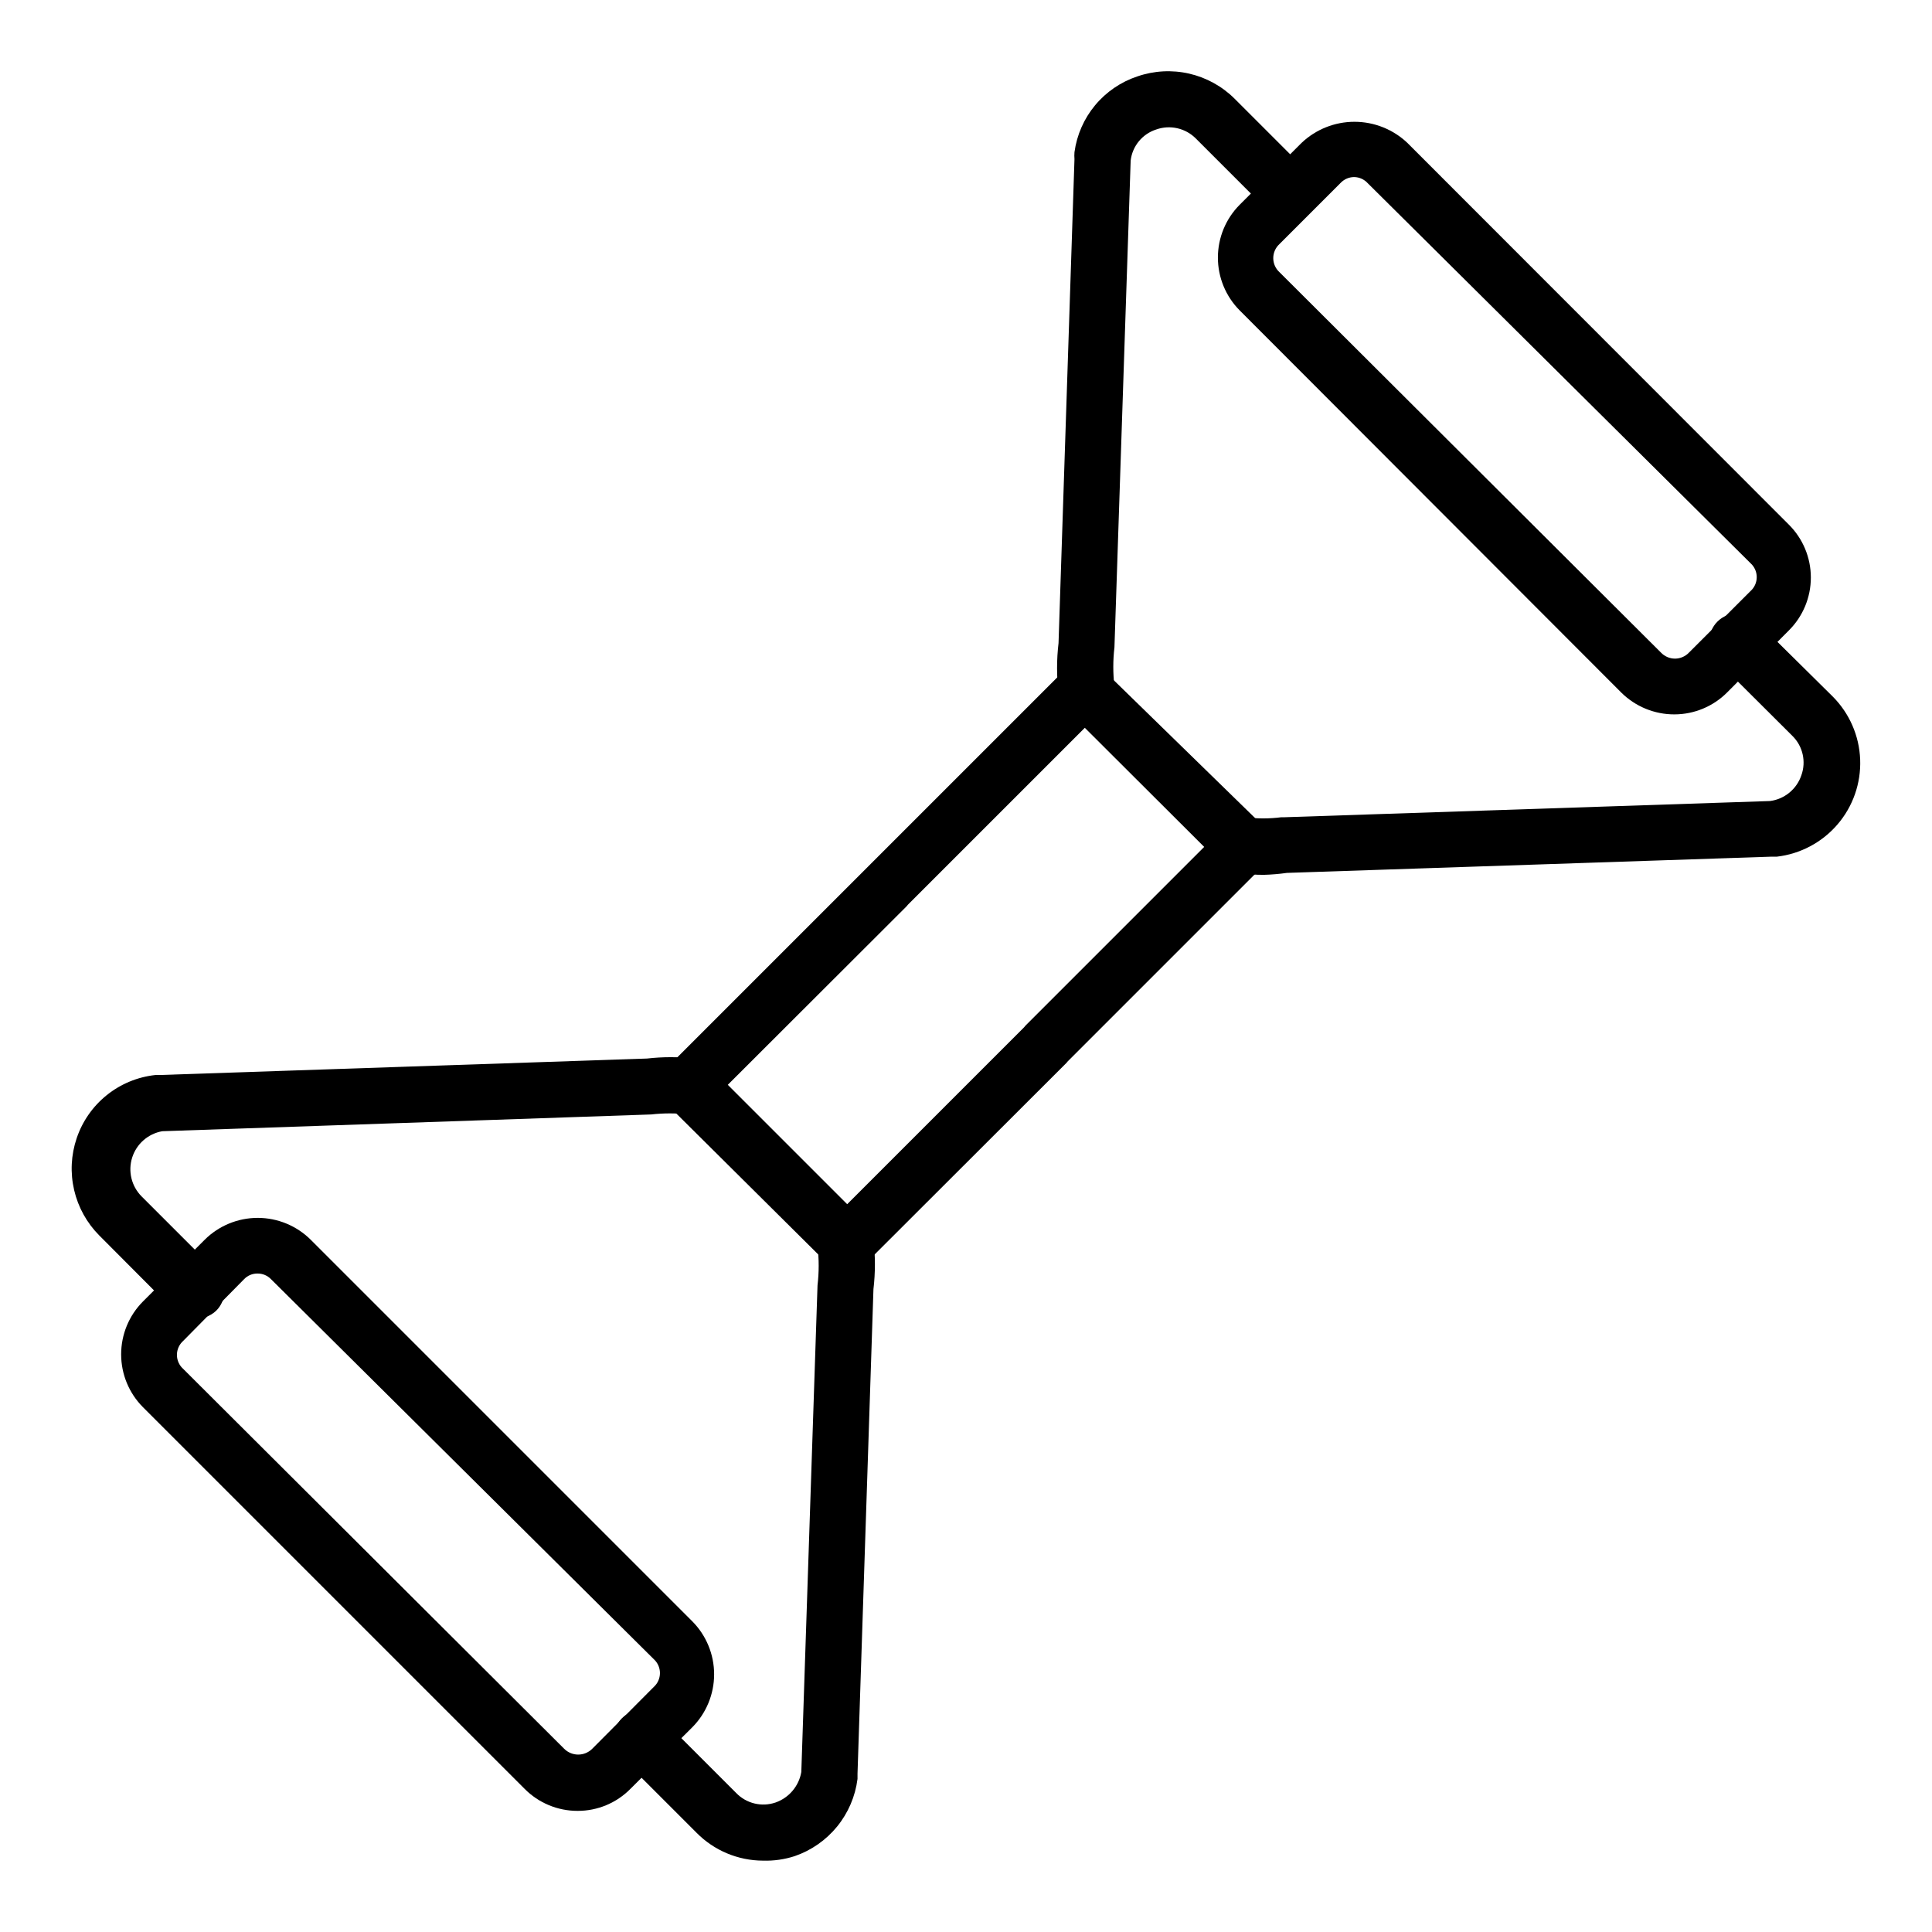 <?xml version="1.0" encoding="UTF-8"?>
<!-- Uploaded to: ICON Repo, www.svgrepo.com, Generator: ICON Repo Mixer Tools -->
<svg fill="#000000" width="800px" height="800px" version="1.1" viewBox="144 144 512 512" xmlns="http://www.w3.org/2000/svg">
 <g>
  <path d="m431.93 334.21c-3.766 0.027-6.957-2.777-7.406-6.519-0.52-4.406-0.52-8.855 0-13.262l4.223-128.25c-0.051-0.617-0.051-1.234 0-1.852 0.621-4.57 2.516-8.875 5.461-12.426 2.949-3.547 6.832-6.199 11.207-7.652 4.422-1.527 9.184-1.781 13.742-0.734 4.559 1.051 8.73 3.356 12.043 6.66l19.855 19.855c2.375 2.926 2.18 7.164-0.457 9.855-2.633 2.691-6.867 2.981-9.84 0.668l-19.859-19.859c-2.75-2.758-6.848-3.68-10.52-2.367-3.66 1.188-6.293 4.398-6.742 8.223l-4.297 128.99c-0.406 3.445-0.406 6.93 0 10.375 0.48 4.047-2.402 7.723-6.445 8.223z"/>
  <path d="m478.9 375.84c-2.203 0.004-4.406-0.145-6.594-0.441-4.09-0.473-7.027-4.172-6.555-8.262 0.469-4.094 4.168-7.027 8.262-6.559 3.172 0.41 6.383 0.41 9.555 0h0.891l128.62-4.297c3.84-0.504 7.059-3.148 8.297-6.816 1.316-3.644 0.391-7.727-2.371-10.445l-19.855-19.781c-1.402-1.391-2.191-3.285-2.191-5.262 0-1.977 0.789-3.871 2.191-5.262 2.891-2.871 7.555-2.871 10.445 0l20.078 19.855c4.449 4.453 7.051 10.418 7.289 16.707 0.238 6.289-1.906 12.434-6.008 17.207-4.098 4.773-9.848 7.824-16.098 8.543h-1.555l-128.25 4.297c-2.039 0.289-4.094 0.461-6.152 0.516z"/>
  <path d="m587.74 333.32c-5.273 0.012-10.336-2.066-14.078-5.777l-101.13-101.28c-3.699-3.719-5.777-8.754-5.777-14.004 0-5.246 2.078-10.281 5.777-14l16.375-16.375c3.789-3.602 8.812-5.609 14.039-5.609 5.227 0 10.254 2.008 14.039 5.609l101.06 101.13c3.742 3.715 5.848 8.766 5.848 14.039 0 5.273-2.106 10.328-5.848 14.039l-16.301 16.375h0.004c-3.707 3.734-8.746 5.84-14.004 5.852zm-84.832-142.4c-1.336-0.004-2.621 0.527-3.559 1.48l-16.301 16.301h0.004c-1.035 0.953-1.625 2.297-1.625 3.703 0 1.41 0.59 2.75 1.625 3.707l101.13 100.84c0.965 1.012 2.305 1.59 3.707 1.59 1.398 0 2.738-0.578 3.703-1.59l16.301-16.301c1.055-0.941 1.66-2.289 1.66-3.703 0-1.418-0.605-2.766-1.66-3.707l-101.43-100.69c-0.91-1.008-2.195-1.594-3.555-1.629z"/>
  <path d="m195.29 493.35c-1.969 0.012-3.863-0.762-5.262-2.148l-19.707-19.781c-3.301-3.312-5.613-7.481-6.672-12.039-1.062-4.555-0.828-9.316 0.672-13.746 1.512-4.484 4.273-8.445 7.965-11.41 3.688-2.969 8.148-4.816 12.852-5.332h0.965l129.36-4.371c4.188-0.48 8.41-0.48 12.598 0 4.09 0.449 7.043 4.129 6.594 8.223-0.449 4.094-4.133 7.043-8.227 6.594-3.273-0.371-6.578-0.371-9.852 0l-129.58 4.445c-3.746 0.664-6.812 3.348-7.965 6.973s-0.195 7.59 2.481 10.289l19.781 19.781v0.004c1.402 1.391 2.191 3.281 2.191 5.258 0 1.977-0.789 3.871-2.191 5.262-1.602 1.531-3.801 2.262-6 2z"/>
  <path d="m346.21 637.09c-6.633-0.016-12.984-2.684-17.637-7.41l-19.781-19.781c-2.902-2.906-2.902-7.617 0-10.52 2.906-2.906 7.617-2.906 10.523 0l19.781 19.781c2.695 2.797 6.769 3.781 10.445 2.519 3.566-1.262 6.176-4.348 6.816-8.078l4.297-128.99c0.406-3.445 0.406-6.926 0-10.375-0.492-4.09 2.43-7.805 6.519-8.297 4.094-0.492 7.809 2.43 8.301 6.519 0.516 4.383 0.516 8.809 0 13.188l-4.223 128.4v1.406l-0.004 0.004c-0.59 4.625-2.465 8.988-5.41 12.605-2.949 3.613-6.848 6.328-11.258 7.84-2.703 0.875-5.535 1.277-8.371 1.188z"/>
  <path d="m297.09 623.9c-5.289 0.016-10.363-2.094-14.078-5.856l-101.13-101.13c-3.703-3.719-5.777-8.754-5.777-14 0-5.25 2.074-10.285 5.777-14.004l16.375-16.375c3.731-3.703 8.777-5.785 14.039-5.785 5.258 0 10.305 2.082 14.039 5.785l101.13 101.13c3.707 3.734 5.785 8.781 5.785 14.039 0 5.262-2.078 10.309-5.785 14.043l-16.375 16.297c-3.688 3.758-8.738 5.867-14 5.856zm-84.836-142.4c-1.34-0.02-2.629 0.516-3.555 1.484l-16.152 16.371c-1.055 0.941-1.66 2.289-1.66 3.707 0 1.414 0.605 2.762 1.66 3.703l100.98 100.69c2.051 2.035 5.359 2.035 7.41 0l16.301-16.375c1.055-0.941 1.656-2.289 1.656-3.703 0-1.414-0.602-2.762-1.656-3.703l-101.43-100.69c-0.934-0.961-2.219-1.496-3.559-1.484z"/>
  <path d="m368.51 480.98c-1.969 0.012-3.863-0.762-5.262-2.148l-42.082-41.785c-1.402-1.391-2.191-3.285-2.191-5.262 0-1.973 0.789-3.867 2.191-5.258l104.84-104.84-0.004 0.004c1.391-1.406 3.285-2.191 5.262-2.191 1.973 0 3.867 0.785 5.258 2.191l42.305 41.266c2.875 2.891 2.875 7.559 0 10.445l-51.863 51.863-0.371 0.445-52.605 52.531h0.004c-1.344 1.66-3.344 2.66-5.481 2.738zm-31.637-49.492 31.637 31.637 46.898-46.898 0.371-0.445 47.344-47.344-31.637-31.562-46.898 46.898-0.371 0.445z"/>
 </g>
</svg>